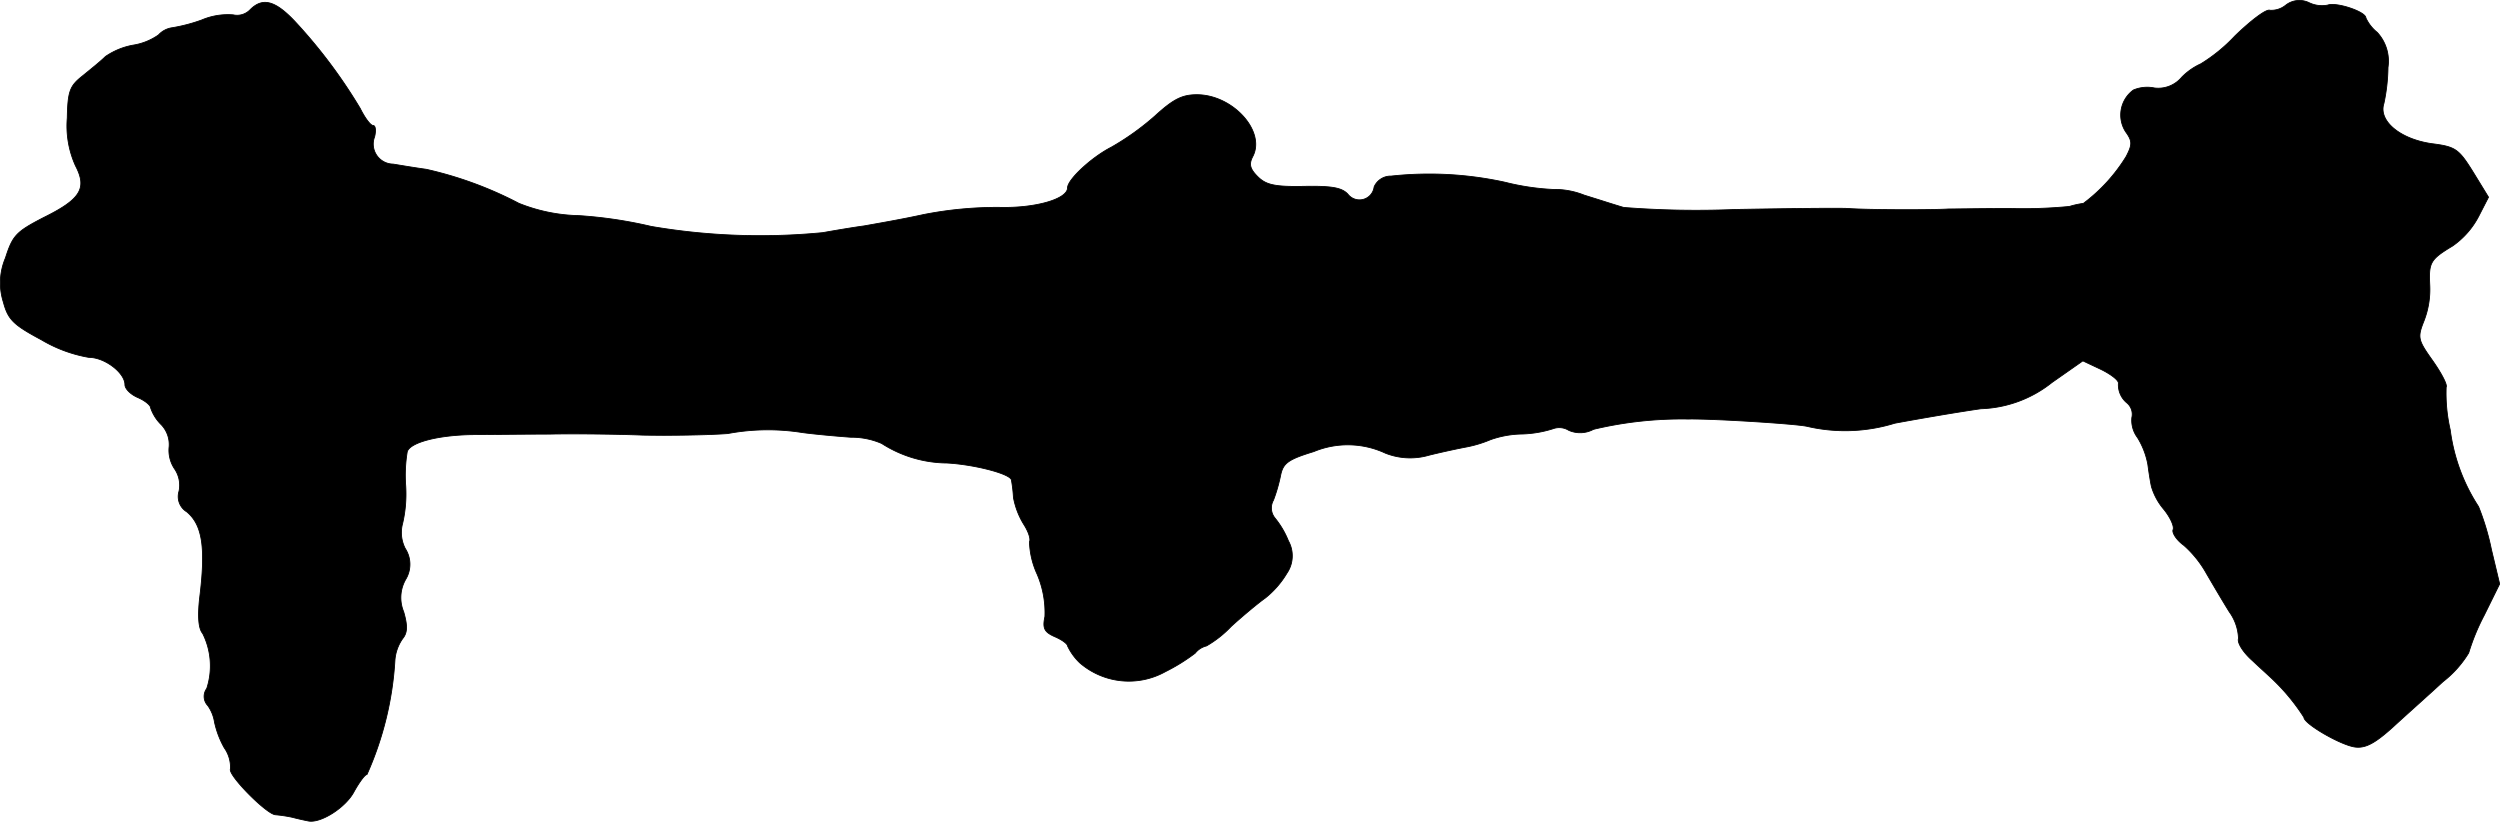 <?xml version="1.0" encoding="UTF-8"?>
<svg xmlns="http://www.w3.org/2000/svg"
     version="1.1"
     width="10.371mm"
     height="3.409mm"
     viewBox="0 0 29.397 9.662">
   <defs>
      <style type="text/css"><![CDATA[
      .a {
        stroke: #000;
        stroke-linecap: round;
        stroke-linejoin: round;
        stroke-width: 0.01px;
      }
    ]]></style>
   </defs>
   <path class="a"
         d="M26.879.059a.269.269,0,0,1-.188.061c-.042-.018-.224.121-.412.303a1.926,1.926,0,0,1-.4.327.747.747,0,0,0-.224.157.36.36,0,0,1-.321.127.419.419,0,0,0-.248.024.364.364,0,0,0-.091.491c.079.109.079.151.006.291a1.986,1.986,0,0,1-.503.551,1.052,1.052,0,0,0-.164.036,5.617,5.617,0,0,1-.697.024c-.315,0-.642.006-.727.006-.176.012-.921.012-1.181-.006-.097-.006-.697,0-1.333.012a10.981,10.981,0,0,1-1.302-.024c-.085-.024-.291-.091-.466-.145a.938.938,0,0,0-.369-.067,2.868,2.868,0,0,1-.563-.085A4.155,4.155,0,0,0,16.358,2.07a.213.213,0,0,0-.2.127.173.173,0,0,1-.309.085c-.073-.079-.2-.097-.521-.091-.339.006-.442-.018-.539-.115-.091-.091-.103-.145-.061-.23.164-.297-.23-.733-.654-.733-.176,0-.279.055-.491.248a3.07,3.07,0,0,1-.515.369c-.236.121-.515.382-.515.478,0,.133-.382.242-.806.23a4.476,4.476,0,0,0-.89.085c-.248.055-.563.109-.697.133-.133.018-.351.055-.485.079a7.609,7.609,0,0,1-2.017-.073,5.175,5.175,0,0,0-.848-.127,2.002,2.002,0,0,1-.709-.145,4.429,4.429,0,0,0-1.09-.4c-.133-.018-.309-.048-.388-.061a.236.236,0,0,1-.218-.321c.018-.073.012-.133-.018-.133s-.097-.091-.151-.2A6.098,6.098,0,0,0,3.463.246C3.233.004,3.087-.032,2.942.113a.212.212,0,0,1-.2.061A.788.788,0,0,0,2.373.234a1.947,1.947,0,0,1-.345.091A.269.269,0,0,0,1.864.41.713.713,0,0,1,1.561.531.839.839,0,0,0,1.24.664C1.185.719,1.064.816.967.895c-.145.115-.17.176-.176.491a1.135,1.135,0,0,0,.097.563c.139.267.061.394-.382.612-.315.164-.357.206-.442.472a.746.746,0,0,0-.024.521c.055.206.121.267.448.442a1.637,1.637,0,0,0,.557.206c.188,0,.424.182.424.321,0,.048.067.115.151.151s.151.091.151.121a.504.504,0,0,0,.127.2.339.339,0,0,1,.091.254.393.393,0,0,0,.061.26.342.342,0,0,1,.055.267.21.21,0,0,0,.091.242c.188.157.224.43.151,1.018-.024.218-.012.357.036.412a.853.853,0,0,1,.048.648.155.155,0,0,0,.012.2.453.453,0,0,1,.079.194,1.084,1.084,0,0,0,.115.303.396.396,0,0,1,.073.248c-.036.067.418.527.527.539a1.619,1.619,0,0,1,.2.03c.067.018.151.036.182.042.145.036.448-.157.545-.345.061-.109.127-.2.151-.2A3.839,3.839,0,0,0,4.644,7.763a.508.508,0,0,1,.091-.254c.055-.067.061-.145.012-.315a.433.433,0,0,1,.024-.382.341.341,0,0,0-.006-.363.413.413,0,0,1-.03-.297,1.53,1.53,0,0,0,.036-.436A1.696,1.696,0,0,1,4.789,5.31c.036-.109.363-.194.769-.2.2,0,.612-.006.909-.006.303-.006.793,0,1.09.012.303.006.751,0,.999-.018A2.561,2.561,0,0,1,9.435,5.086c.133.018.388.042.569.055a.891.891,0,0,1,.363.073,1.44,1.44,0,0,0,.769.23c.321.018.745.127.757.2a1.736,1.736,0,0,1,.024.206.917.917,0,0,0,.121.315c.055.085.085.176.067.206a.982.982,0,0,0,.091.382,1.149,1.149,0,0,1,.091.497c-.03.139-.006.182.115.236.085.036.151.085.151.109a.671.671,0,0,0,.145.2.882.882,0,0,0,1.005.103,2.178,2.178,0,0,0,.351-.218.242.242,0,0,1,.133-.085,1.279,1.279,0,0,0,.291-.23c.133-.121.315-.273.4-.333a1.073,1.073,0,0,0,.254-.291.362.362,0,0,0,.018-.382,1.026,1.026,0,0,0-.157-.267.187.187,0,0,1-.018-.212,1.909,1.909,0,0,0,.085-.297c.03-.139.091-.182.388-.273a1.046,1.046,0,0,1,.842.018.79.79,0,0,0,.515.024c.145-.036.345-.079.442-.097a1.405,1.405,0,0,0,.279-.085,1.159,1.159,0,0,1,.376-.067,1.336,1.336,0,0,0,.357-.061.213.213,0,0,1,.188.018.33.33,0,0,0,.291-.012,4.484,4.484,0,0,1,1.114-.121c.279-.006,1.248.055,1.393.085a1.973,1.973,0,0,0,1.036-.036c.297-.055.751-.133,1.012-.17a1.409,1.409,0,0,0,.836-.309l.363-.254.206.097c.115.055.212.127.212.164a.276.276,0,0,0,.103.236.174.174,0,0,1,.055.17.337.337,0,0,0,.067.236.917.917,0,0,1,.121.315c.012.091.03.206.042.26a.737.737,0,0,0,.145.267c.079.097.127.206.109.242-.012.036.042.121.127.182a1.263,1.263,0,0,1,.267.333c.067.115.188.321.267.448a.57.57,0,0,1,.109.315c-.018.048.055.164.164.26.103.097.218.2.248.23a2.403,2.403,0,0,1,.357.436c0,.079.454.339.612.351.121.012.236-.055.442-.242.151-.139.418-.376.581-.527a1.245,1.245,0,0,0,.303-.339,2.537,2.537,0,0,1,.182-.442l.182-.369-.097-.406a2.94,2.94,0,0,0-.151-.503,2.157,2.157,0,0,1-.333-.902,1.933,1.933,0,0,1-.048-.503c.018-.024-.055-.164-.157-.309-.176-.248-.182-.273-.103-.472a1.022,1.022,0,0,0,.067-.424c-.012-.26.006-.297.267-.454a.969.969,0,0,0,.309-.351l.115-.224-.182-.297c-.17-.273-.206-.297-.491-.333-.369-.055-.624-.267-.557-.472a2.152,2.152,0,0,0,.048-.424.497.497,0,0,0-.127-.412.47.47,0,0,1-.133-.17c0-.073-.345-.188-.448-.151a.349.349,0,0,1-.224-.03A.26.26,0,0,0,26.879.059Z"/>
</svg>
